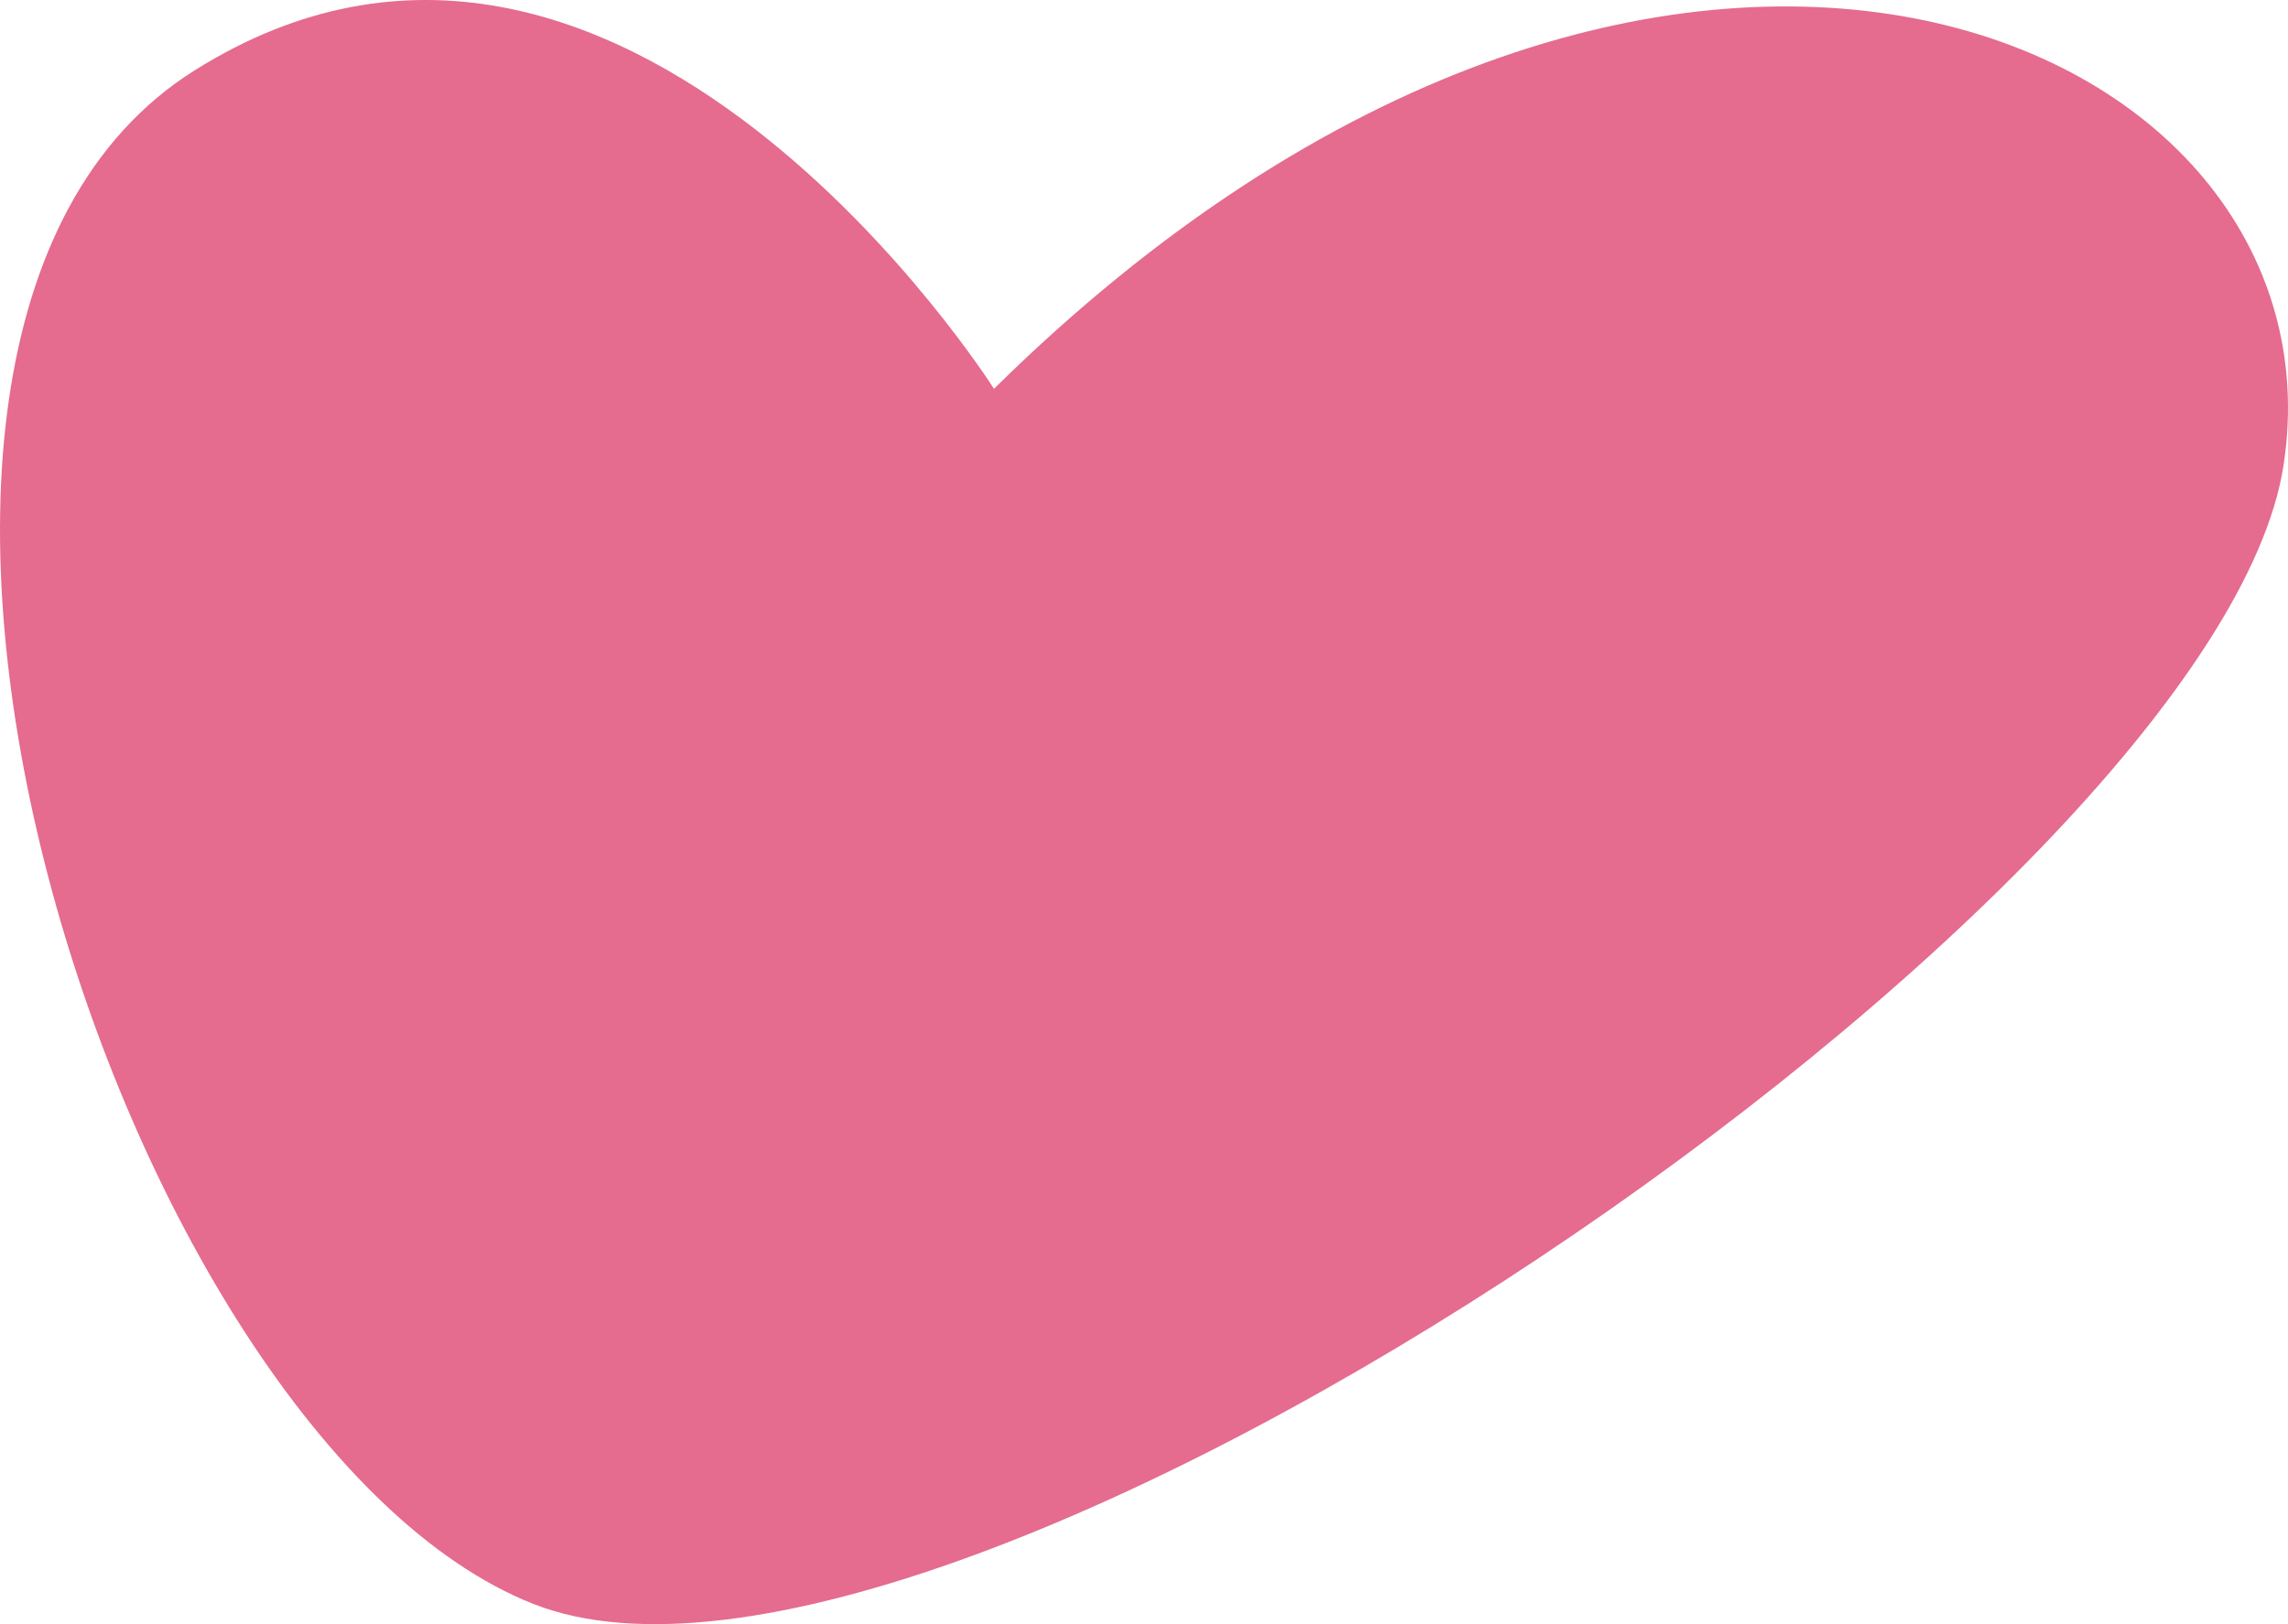 <?xml version="1.0" encoding="UTF-8"?> <svg xmlns="http://www.w3.org/2000/svg" viewBox="0 0 1120.14 795.41"> <defs> <style>.cls-1{fill:#e56b8f;}</style> </defs> <g id="Слой_2" data-name="Слой 2"> <g id="Слой_1-2" data-name="Слой 1"> <path class="cls-1" d="M486.63,190.4S304.63-97.12,95.25,34.48s-37,670.92,165.89,751S1085.79,439.32,1118,227.59,812.78-131.48,486.63,190.4"></path> </g> </g> </svg> 